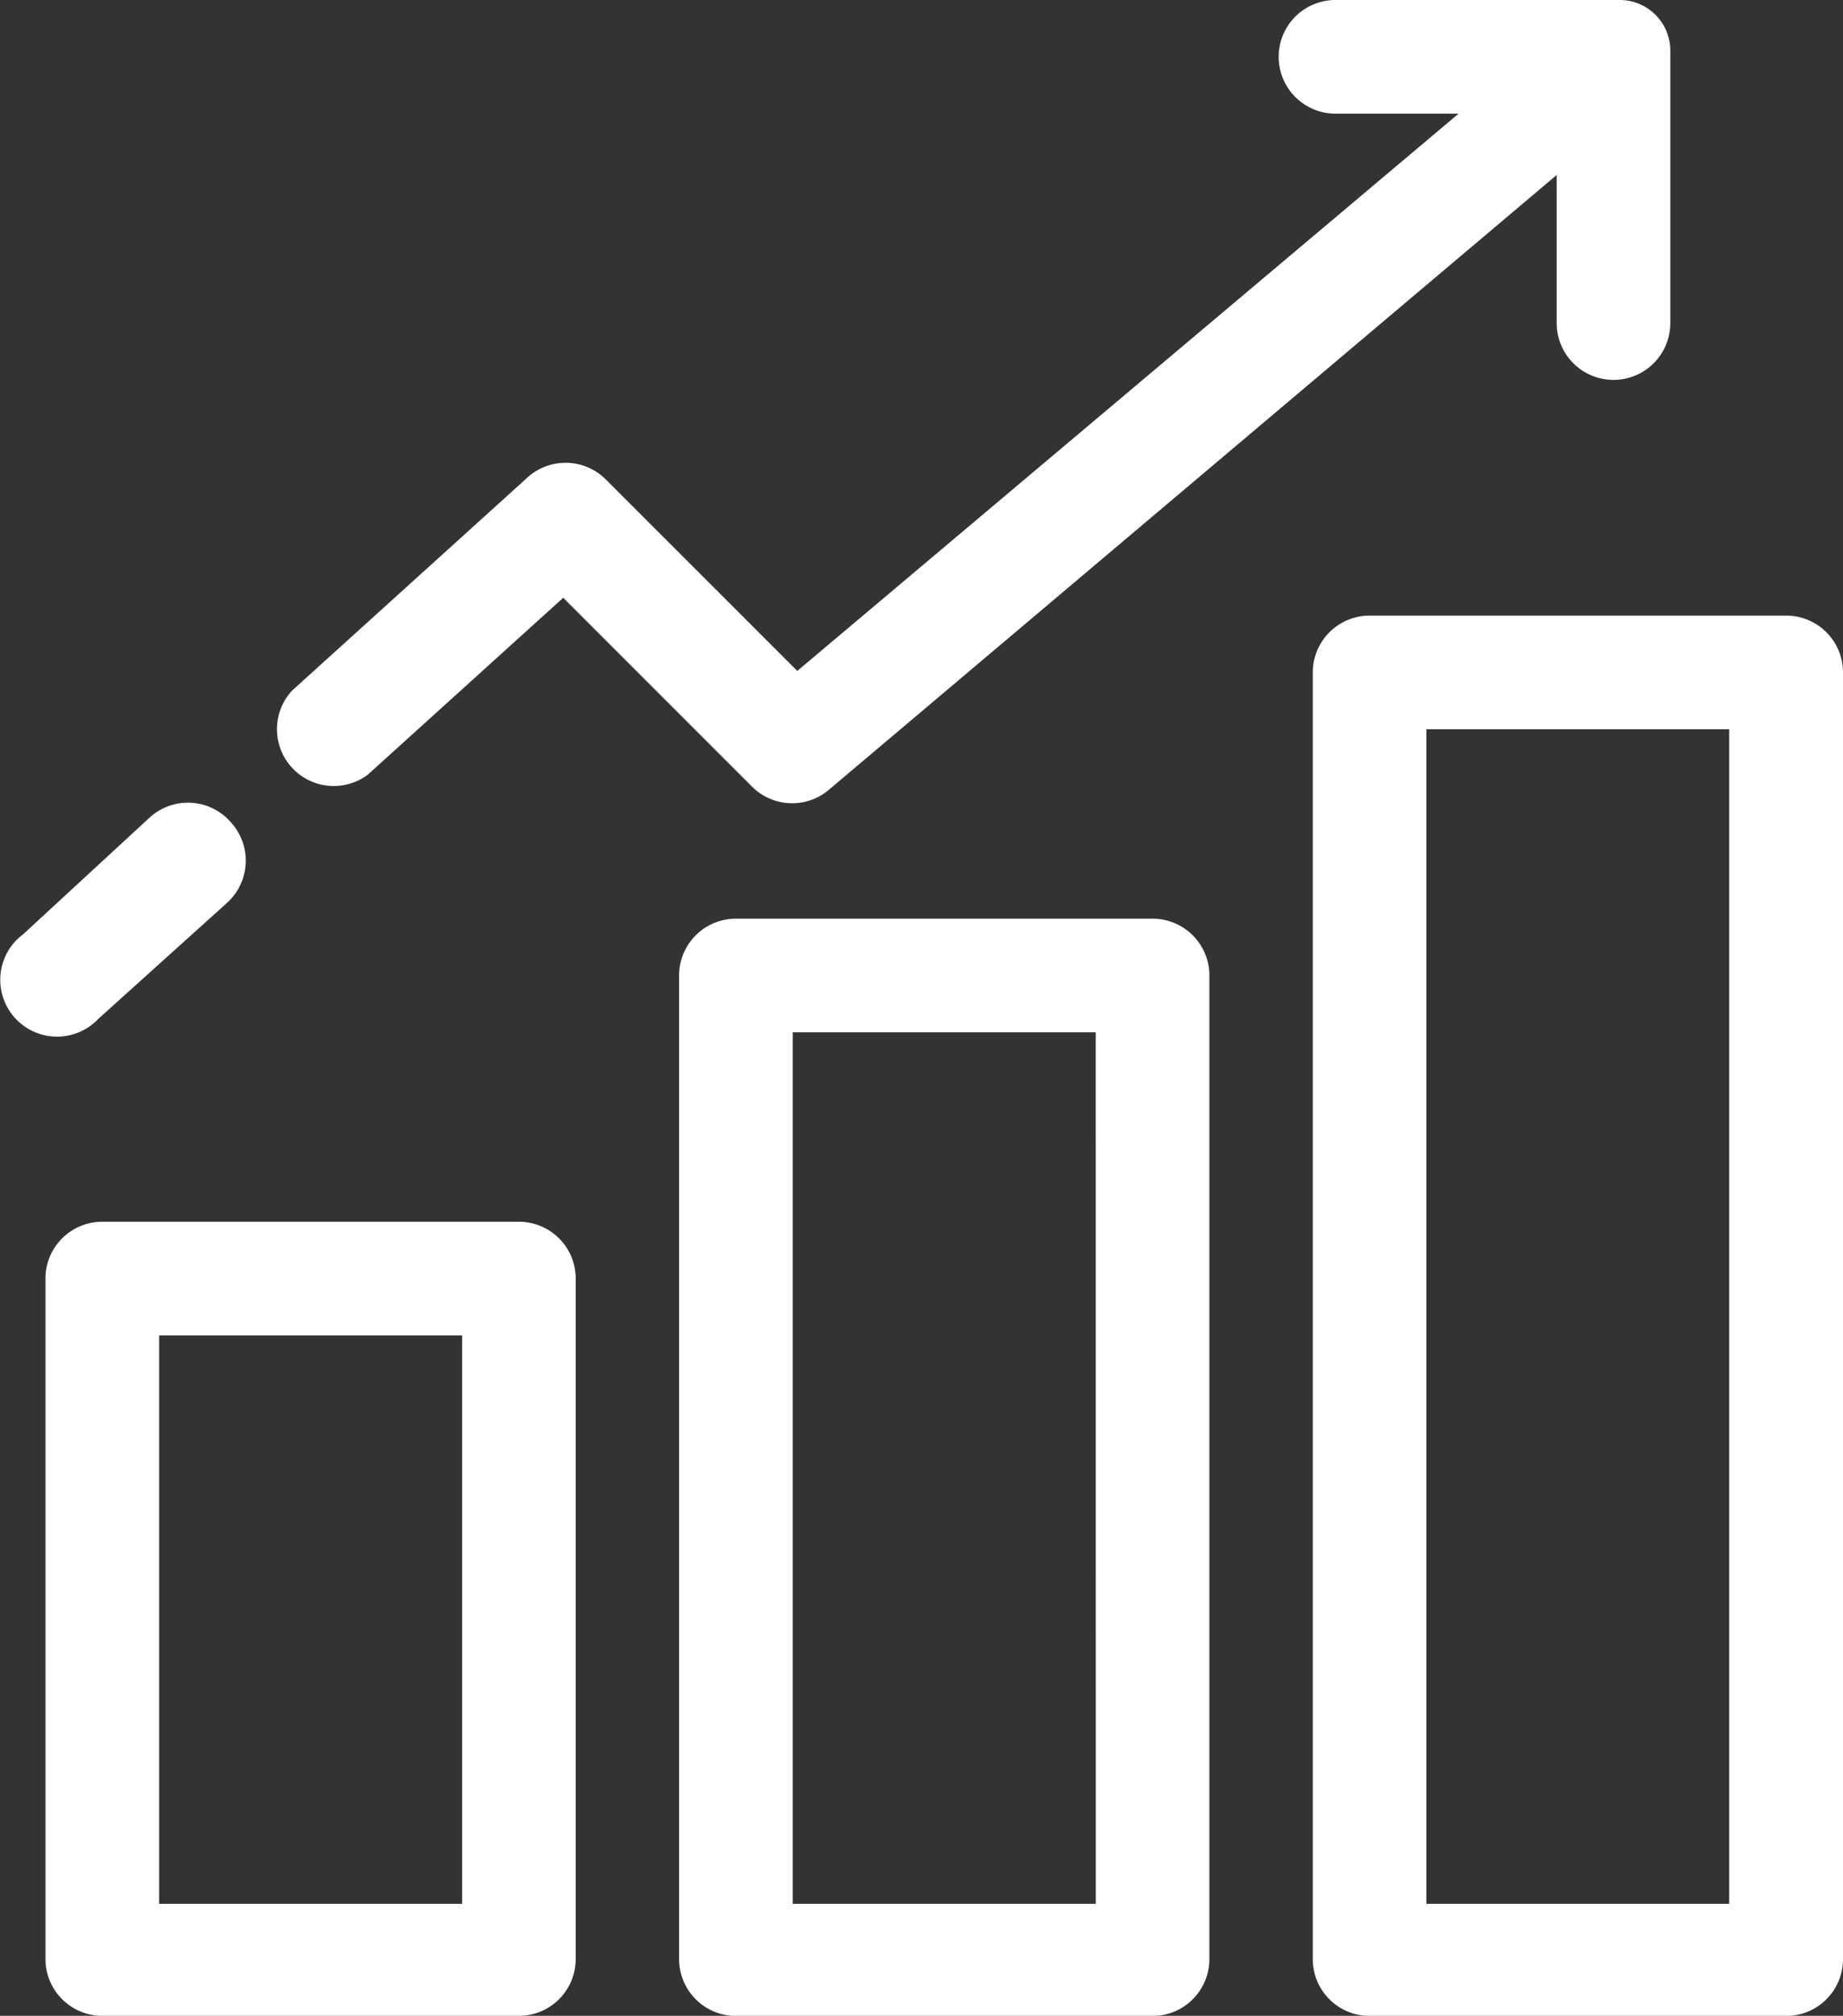 <svg xmlns="http://www.w3.org/2000/svg" width="40" height="43.74" viewBox="0 0 40 43.74">
  <rect x="0" y="0" width="40" height="43.74" fill="#333333" stroke="none"/>
  <g id="Cost-Effective_icon" data-name="Cost-Effective icon" transform="translate(-7.07 -6.29)">
    <path id="Path_65" data-name="Path 65" d="M18.332,32.8H9.29A1.233,1.233,0,0,0,8.057,34V48.8A1.234,1.234,0,0,0,9.29,50.031h9.042A1.234,1.234,0,0,0,19.565,48.8V34A1.233,1.233,0,0,0,18.332,32.8ZM17.1,47.6H10.523V35.267H17.1ZM32.085,26.224H23.042a1.233,1.233,0,0,0-1.233,1.2V48.8a1.234,1.234,0,0,0,1.233,1.233h9.042A1.234,1.234,0,0,0,33.318,48.8V27.425A1.233,1.233,0,0,0,32.085,26.224ZM30.852,47.6H24.275V28.69h6.576ZM45.837,19.648H36.795a1.234,1.234,0,0,0-1.233,1.233V48.8a1.234,1.234,0,0,0,1.233,1.233h9.042A1.233,1.233,0,0,0,47.07,48.8V20.848A1.233,1.233,0,0,0,45.837,19.648ZM44.6,47.6H38.028V22.114H44.6ZM12.084,24.136A1.234,1.234,0,0,1,12,25.878h0L9.207,28.395A1.233,1.233,0,0,1,7.4,26.717a1.208,1.208,0,0,1,.164-.147L10.3,24.046a1.234,1.234,0,0,1,1.744.045ZM42.2,6.29H36.055a1.233,1.233,0,0,0,0,2.466h2.672L24.374,20.848l-4.16-4.159a1.234,1.234,0,0,0-1.693-.041l-5.113,4.628A1.233,1.233,0,0,0,15.052,23.1l4.242-3.839,4.11,4.11a1.233,1.233,0,0,0,1.644.066l15.808-13.35V13.3a1.233,1.233,0,1,0,2.466,0V7.424A1.1,1.1,0,0,0,42.2,6.29Z" transform="translate(0 0)" fill="#fff"/>
  </g>
</svg>
